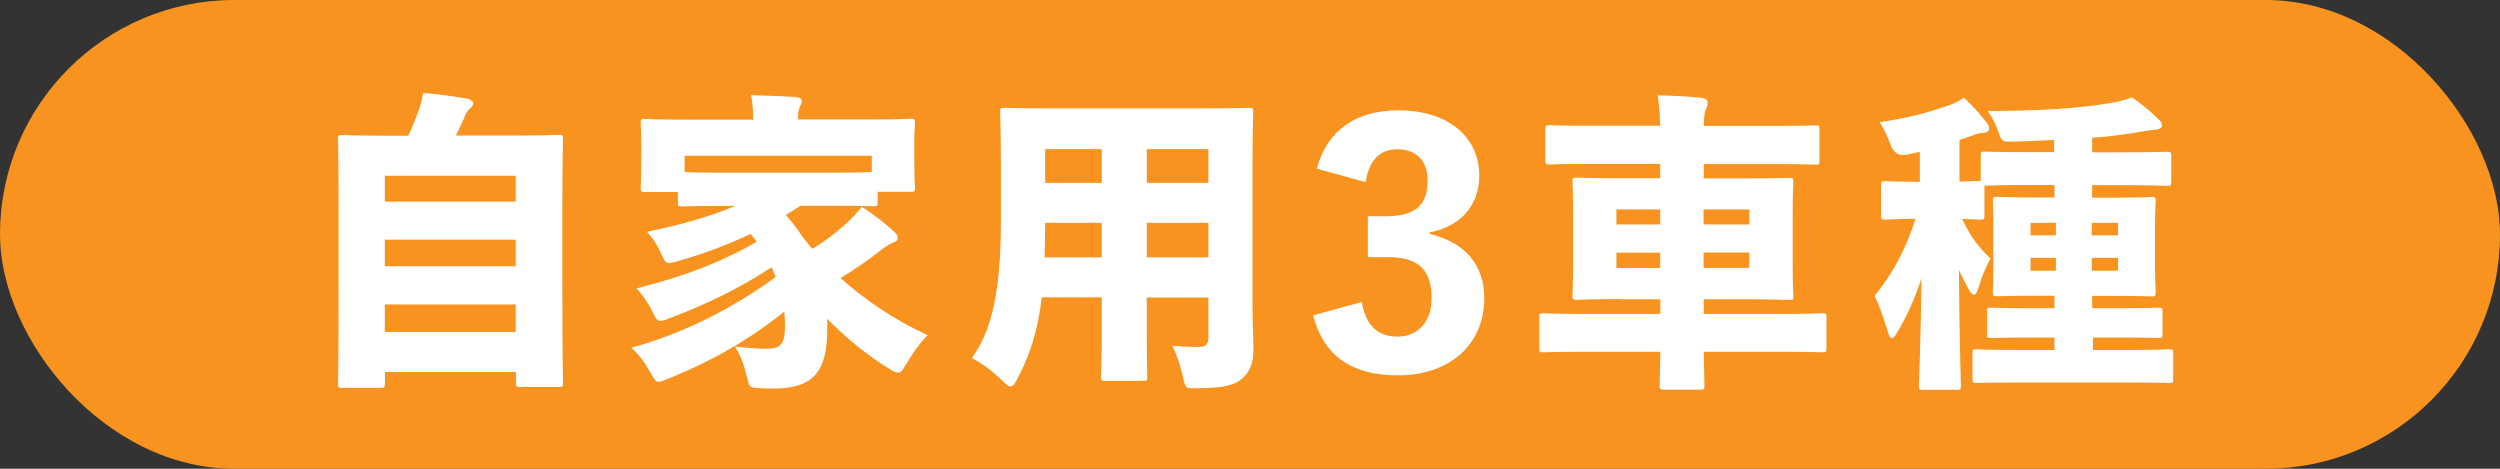 <?xml version="1.0" encoding="UTF-8"?><svg id="_レイヤー_2" xmlns="http://www.w3.org/2000/svg" viewBox="0 0 140 26.25"><rect x="0" y="0" width="140" height="26.25" fill="#333333" stroke="none"/><defs><style>.cls-1{fill:#f7931e;}.cls-2{fill:#fff;}</style></defs><g id="_情報"><rect class="cls-1" x="0" y="0" width="140" height="26.25" rx="13.12" ry="13.12"/><path class="cls-2" d="m21.55,21.48c0,.23-.02.24-.25.24h-2.12c-.23,0-.25-.02-.25-.24,0-.12.03-1.17.03-5.9v-3.27c0-3.29-.03-4.38-.03-4.5,0-.23.02-.25.25-.25.12,0,.73.04,2.42.04h1.26c.26-.53.4-.91.61-1.49.1-.28.16-.52.23-.91.79.07,1.84.21,2.5.33.19.04.3.16.3.26,0,.12-.09.21-.17.28-.14.12-.23.26-.28.4-.16.37-.3.68-.52,1.12h3.33c1.68,0,2.29-.04,2.42-.04.23,0,.25.02.25.25,0,.1-.04,1.19-.04,3.96v3.8c0,4.73.04,5.76.04,5.88,0,.21-.02.23-.25.23h-2.14c-.23,0-.25-.02-.25-.23v-.61h-7.33v.65Zm7.33-10.19v-1.45h-7.33v1.45h7.33Zm-7.33,3.62h7.33v-1.49h-7.33v1.49Zm0,3.68h7.33v-1.54h-7.33v1.54Z"/><path class="cls-2" d="m44.02,12.05c.31.35.6.74.86,1.12.19.26.4.53.61.77.65-.4,1.23-.82,1.77-1.31.4-.35.74-.72,1-1.05.65.42,1.21.84,1.66,1.26.25.21.35.33.35.47,0,.16-.1.23-.26.28-.19.07-.42.21-.77.49-.6.47-1.38,1.02-2.17,1.49,1.29,1.16,2.89,2.28,4.88,3.2-.44.44-.82.98-1.23,1.66-.17.31-.28.44-.42.44-.12,0-.26-.07-.49-.21-1.28-.79-2.45-1.75-3.5-2.82.02.18.02.35.02.54,0,2.5-.82,3.38-3.06,3.38-.26,0-.42,0-.72-.02-.59-.03-.59-.05-.72-.63-.16-.67-.39-1.29-.67-1.7.8.09,1.42.12,1.71.12.81,0,1.09-.19,1.09-1.26,0-.28-.02-.56-.04-.82-1.91,1.54-4.06,2.78-6.48,3.75-.26.1-.44.18-.54.18-.19,0-.26-.14-.46-.49-.32-.58-.65-1.03-1.09-1.42,3.01-.81,5.81-2.29,8.09-3.96-.07-.17-.14-.37-.23-.54-1.93,1.26-3.85,2.15-5.69,2.84-.26.11-.42.16-.54.16-.18,0-.25-.14-.42-.47-.28-.58-.6-1.02-.91-1.35,2.57-.65,4.66-1.42,6.72-2.61-.1-.16-.21-.3-.33-.44-1.3.61-2.64,1.12-4.03,1.51-.26.07-.42.12-.54.12-.19,0-.26-.12-.42-.47-.23-.53-.51-.95-.82-1.28,1.96-.4,3.59-.88,4.95-1.45h-.61c-1.66,0-2.26.03-2.36.03-.23,0-.25-.02-.25-.25v-.56h-1.84c-.23,0-.24-.02-.24-.24,0-.12.03-.44.03-1.94v-.59c0-.61-.03-.95-.03-1.09,0-.21.02-.23.24-.23.12,0,.68.04,2.24.04h3.82c0-.51-.03-.93-.12-1.37.84.02,1.66.05,2.49.1.21.02.35.1.35.23s-.07.21-.12.35c-.05.12-.09.28-.09.68h4.06c1.56,0,2.12-.04,2.24-.04.23,0,.25.02.25.23,0,.12-.04.47-.04.93v.75c0,1.51.04,1.82.04,1.94,0,.23-.02.24-.25.24h-1.84v.56c0,.23-.02.25-.25.25-.1,0-.7-.03-2.38-.03h-1.68l-.84.52Zm4.8-3.33h-10.48v.91c.25.02.89.04,2.26.04h5.95c1.38,0,2.03-.02,2.27-.04v-.91Z"/><path class="cls-2" d="m64.22,16.65v2.1c0,1.47.03,2.22.03,2.35,0,.21-.02.23-.24.23h-2.1c-.23,0-.25-.02-.25-.23,0-.14.04-.88.04-2.35v-2.1h-3.36c-.23,1.91-.67,3.24-1.35,4.53-.16.32-.26.46-.4.46-.12,0-.26-.12-.49-.35-.56-.54-1.08-.93-1.68-1.24,1.16-1.56,1.63-3.9,1.63-7.68v-3.08c0-1.84-.04-2.89-.04-3.01,0-.23.02-.24.25-.24.12,0,.72.03,2.35.03h8.98c1.65,0,2.22-.03,2.36-.03.21,0,.23.02.23.24,0,.12-.04,1.17-.04,3.01v7.81c0,.81.05,1.8.05,2.49,0,.77-.21,1.24-.63,1.61-.35.33-.93.53-2.45.54-.72.02-.72.04-.86-.63-.16-.7-.37-1.31-.61-1.75.82.07,1.1.07,1.52.07.37,0,.51-.18.51-.49v-2.28h-3.45Zm-2.52-2.24v-1.93h-3.17c0,.65-.02,1.28-.03,1.93h3.2Zm0-4.17v-1.89h-3.17v1.89h3.17Zm5.97-1.89h-3.45v1.89h3.45v-1.89Zm-3.45,4.13v1.93h3.45v-1.93h-3.45Z"/><path class="cls-2" d="m73.74,9.44c.59-2.15,2.19-3.26,4.57-3.26,2.82,0,4.53,1.51,4.53,3.66,0,1.65-1.05,2.85-2.77,3.17v.09c1.96.47,3.05,1.72,3.05,3.61,0,2.57-1.93,4.31-4.83,4.31-2.56,0-4.15-1.05-4.76-3.36l2.73-.75c.23,1.33.89,1.94,2,1.94s1.91-.79,1.91-2.14c0-1.47-.61-2.31-2.43-2.31h-1.14v-2.29h1.02c1.72,0,2.33-.72,2.33-2,0-1.12-.65-1.75-1.7-1.75-.94,0-1.59.58-1.77,1.84l-2.73-.75Z"/><path class="cls-2" d="m90.73,16.75c-1.68,0-2.28.04-2.42.04-.23,0-.25-.02-.25-.23,0-.12.03-.65.03-1.68v-3.01c0-1.05-.03-1.56-.03-1.68,0-.23.02-.24.25-.24.14,0,.73.03,2.42.03h2.24v-.8h-3.96c-1.56,0-2.1.03-2.21.03-.25,0-.26-.02-.26-.25v-1.72c0-.21.02-.23.26-.23.1,0,.65.03,2.21.03h3.96c-.02-.63-.05-1.12-.14-1.7.84.02,1.66.05,2.47.14.21.02.33.14.33.25,0,.16-.03.26-.1.39-.09.18-.1.46-.12.93h4.03c1.56,0,2.1-.03,2.22-.03.21,0,.23.02.23.23v1.72c0,.23-.02.25-.23.25-.12,0-.67-.03-2.22-.03h-4.03v.8h2.35c1.68,0,2.29-.03,2.42-.03.23,0,.25.02.25.24,0,.12-.04.63-.04,1.68v3.01c0,1.03.04,1.56.04,1.68,0,.21-.02.23-.25.23-.12,0-.74-.04-2.42-.04h-2.35v.82h4.52c1.47,0,2-.04,2.1-.04.23,0,.25.02.25.23v1.73c0,.21-.02.23-.25.23-.1,0-.63-.03-2.1-.03h-4.52c.02,1.16.04,1.8.04,1.87,0,.23-.02.25-.25.25h-2c-.25,0-.26-.02-.26-.25,0-.09.02-.74.04-1.87h-4.43c-1.47,0-2,.03-2.1.03-.23,0-.25-.02-.25-.23v-1.73c0-.21.02-.23.25-.23.1,0,.63.04,2.1.04h4.43v-.82h-2.24Zm2.24-5.02h-2.45v.84h2.45v-.84Zm-2.45,2.42v.86h2.45v-.86h-2.45Zm7.44-1.58v-.84h-2.56v.84h2.56Zm-2.56,2.43h2.56v-.86h-2.56v.86Z"/><path class="cls-2" d="m117.21,17.26h1.35c1.63,0,2.19-.03,2.31-.03.21,0,.23.02.23.23v1.23c0,.23-.02.24-.23.24-.12,0-.68-.03-2.31-.03h-1.35v.7h1.87c1.66,0,2.26-.04,2.38-.04.23,0,.24.02.24.25v1.4c0,.23-.02.24-.24.24-.12,0-.72-.03-2.38-.03h-5.99c-1.68,0-2.27.03-2.38.03-.23,0-.25-.02-.25-.24v-1.4c0-.23.02-.25.25-.25.1,0,.7.04,2.38.04h1.96v-.7h-1.23c-1.63,0-2.19.03-2.31.03-.21,0-.23-.02-.23-.24v-1.23c0-.21.02-.23.23-.23.12,0,.68.03,2.31.03h1.23v-.7h-.95c-1.58,0-2.14.03-2.26.03-.23,0-.24-.02-.24-.25,0-.14.03-.56.03-1.47v-2.15c0-.89-.03-1.33-.03-1.45,0-.23.02-.25.24-.25.12,0,.68.04,2.26.04h.95v-.7h-1.51c-1.66,0-2.24.04-2.36.04h-.05v1.65c0,.23-.02.25-.25.25-.09,0-.33-.02-1-.04.44.95.94,1.61,1.59,2.22-.26.44-.51,1.07-.68,1.65-.07.25-.16.37-.25.37s-.19-.1-.31-.33c-.18-.32-.35-.67-.53-1.05.02,3.94.11,6.11.11,6.46,0,.23-.02.25-.23.25h-1.87c-.23,0-.25-.02-.25-.25,0-.33.11-2.54.14-5.99-.37,1.14-.81,2.1-1.33,2.98-.14.25-.25.37-.33.37s-.16-.12-.23-.39c-.21-.72-.51-1.54-.73-1.98.93-1.16,1.7-2.47,2.29-4.31-1.19,0-1.54.04-1.68.04-.23,0-.25-.02-.25-.25v-1.66c0-.23.02-.25.25-.25.12,0,.49.04,1.66.04h.26v-1.68c-.23.05-.47.1-.7.16q-.7.14-.94-.56c-.18-.51-.39-.91-.61-1.26,1.51-.21,2.75-.54,3.9-.95.33-.12.56-.24.82-.42.56.52.86.88,1.24,1.36.1.14.17.23.17.35,0,.18-.16.26-.33.26-.21,0-.4.07-.63.16-.23.09-.46.16-.7.24v2.33c.77-.02,1.03-.04,1.14-.04h.05v-1.4c0-.23.02-.24.24-.24.12,0,.7.03,2.36.03h1.51v-.68c-.74.04-1.49.07-2.26.09-.61.02-.67.03-.86-.54-.18-.51-.35-.82-.6-1.17,2.75-.02,5.04-.12,6.98-.47.52-.09.8-.18,1.1-.3.51.35,1.08.82,1.5,1.24.12.12.18.19.18.33s-.16.25-.44.25c-.23.02-.53.07-.81.12-.77.14-1.68.25-2.66.33v.81h1.82c1.66,0,2.24-.03,2.36-.03.23,0,.25.02.25.24v1.44c0,.21-.02.23-.25.23-.12,0-.7-.04-2.36-.04h-1.82v.7h1.05c1.58,0,2.14-.04,2.26-.04.23,0,.25.02.25.25,0,.1-.04.56-.04,1.45v2.15c0,.91.04,1.35.04,1.47,0,.23-.02.25-.25.25-.12,0-.68-.03-2.26-.03h-1.05v.7Zm-2.08-4.08v-.7h-1.42v.7h1.42Zm-1.42,1.98h1.42v-.72h-1.42v.72Zm4.9-2.68h-1.47v.7h1.47v-.7Zm-1.47,1.96v.72h1.47v-.72h-1.47Z"/></g></svg>